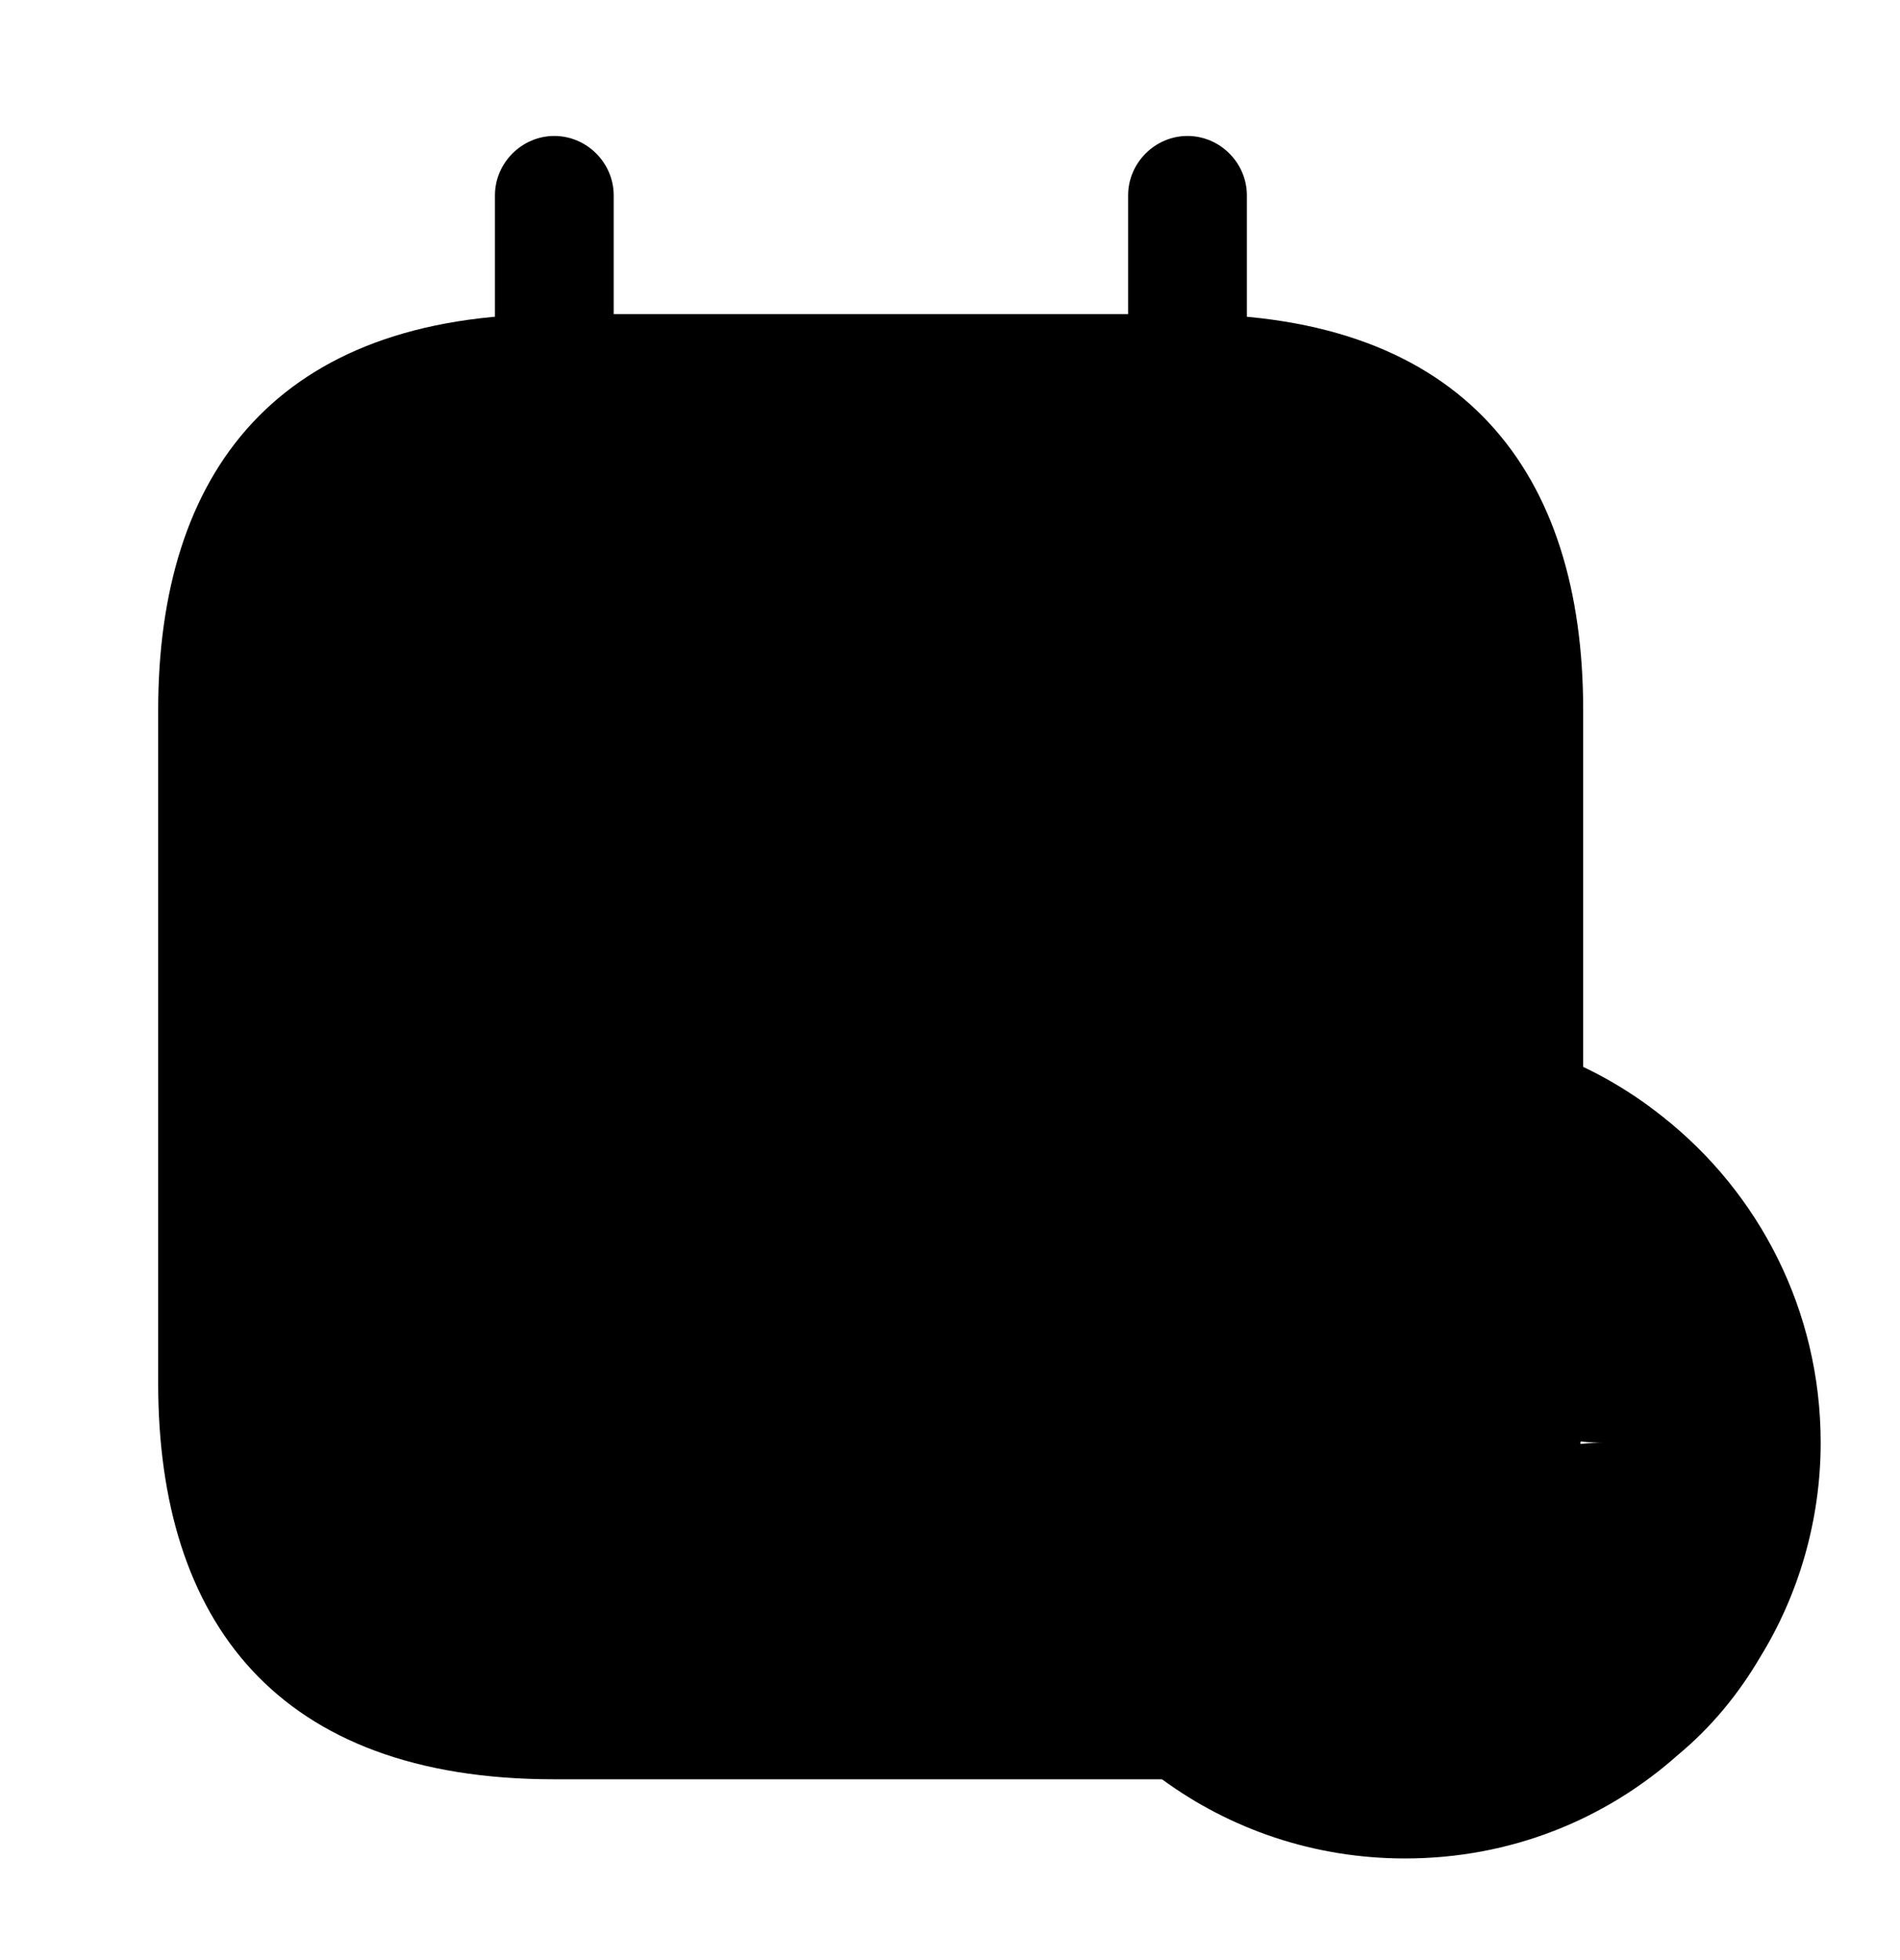 <svg width="32" height="33" viewBox="0 0 32 33" fill="none" xmlns="http://www.w3.org/2000/svg">
<path d="M9.336 8.289C8.789 8.289 8.336 7.836 8.336 7.289V3.289C8.336 2.742 8.789 2.289 9.336 2.289C9.883 2.289 10.336 2.742 10.336 3.289V7.289C10.336 7.836 9.883 8.289 9.336 8.289Z" fill="#ED1C24" style="fill:#ED1C24;fill:color(display-p3 0.929 0.11 0.141);fill-opacity:1;"/>
<path d="M20 8.289C19.453 8.289 19 7.836 19 7.289V3.289C19 2.742 19.453 2.289 20 2.289C20.547 2.289 21 2.742 21 3.289V7.289C21 7.836 20.547 8.289 20 8.289Z" fill="#ED1C24" style="fill:#ED1C24;fill:color(display-p3 0.929 0.11 0.141);fill-opacity:1;"/>
<path opacity="0.4" d="M26.664 11.956V23.289C26.664 27.289 24.664 29.956 19.997 29.956H9.331C4.664 29.956 2.664 27.289 2.664 23.289V11.956C2.664 7.956 4.664 5.289 9.331 5.289H19.997C24.664 5.289 26.664 7.956 26.664 11.956Z" fill="#ED1C24" style="fill:#ED1C24;fill:color(display-p3 0.929 0.11 0.141);fill-opacity:1;"/>
<path d="M17.336 16.289H9.336C8.789 16.289 8.336 15.836 8.336 15.289C8.336 14.742 8.789 14.289 9.336 14.289H17.336C17.883 14.289 18.336 14.742 18.336 15.289C18.336 15.836 17.883 16.289 17.336 16.289Z" fill="#ED1C24" style="fill:#ED1C24;fill:color(display-p3 0.929 0.11 0.141);fill-opacity:1;"/>
<path d="M13.336 22.961H9.336C8.789 22.961 8.336 22.508 8.336 21.961C8.336 21.414 8.789 20.961 9.336 20.961H13.336C13.883 20.961 14.336 21.414 14.336 21.961C14.336 22.508 13.883 22.961 13.336 22.961Z" fill="#ED1C24" style="fill:#ED1C24;fill:color(display-p3 0.929 0.11 0.141);fill-opacity:1;"/>
<path d="M27.997 18.796C26.811 17.849 25.304 17.289 23.664 17.289C22.024 17.289 20.491 17.862 19.291 18.836C17.677 20.102 16.664 22.089 16.664 24.289C16.664 25.596 17.037 26.849 17.677 27.889C18.171 28.702 18.811 29.409 19.571 29.956C20.717 30.796 22.131 31.289 23.664 31.289C25.437 31.289 27.037 30.636 28.264 29.542C28.811 29.089 29.277 28.529 29.651 27.889C30.291 26.849 30.664 25.596 30.664 24.289C30.664 22.062 29.624 20.076 27.997 18.796ZM23.664 27.622C23.664 25.782 22.171 24.289 20.331 24.289C22.171 24.289 23.664 22.796 23.664 20.956C23.664 22.796 25.157 24.289 26.997 24.289C25.157 24.289 23.664 25.782 23.664 27.622Z" fill="#ED1C24" style="fill:#ED1C24;fill:color(display-p3 0.929 0.11 0.141);fill-opacity:1;"/>
</svg>
